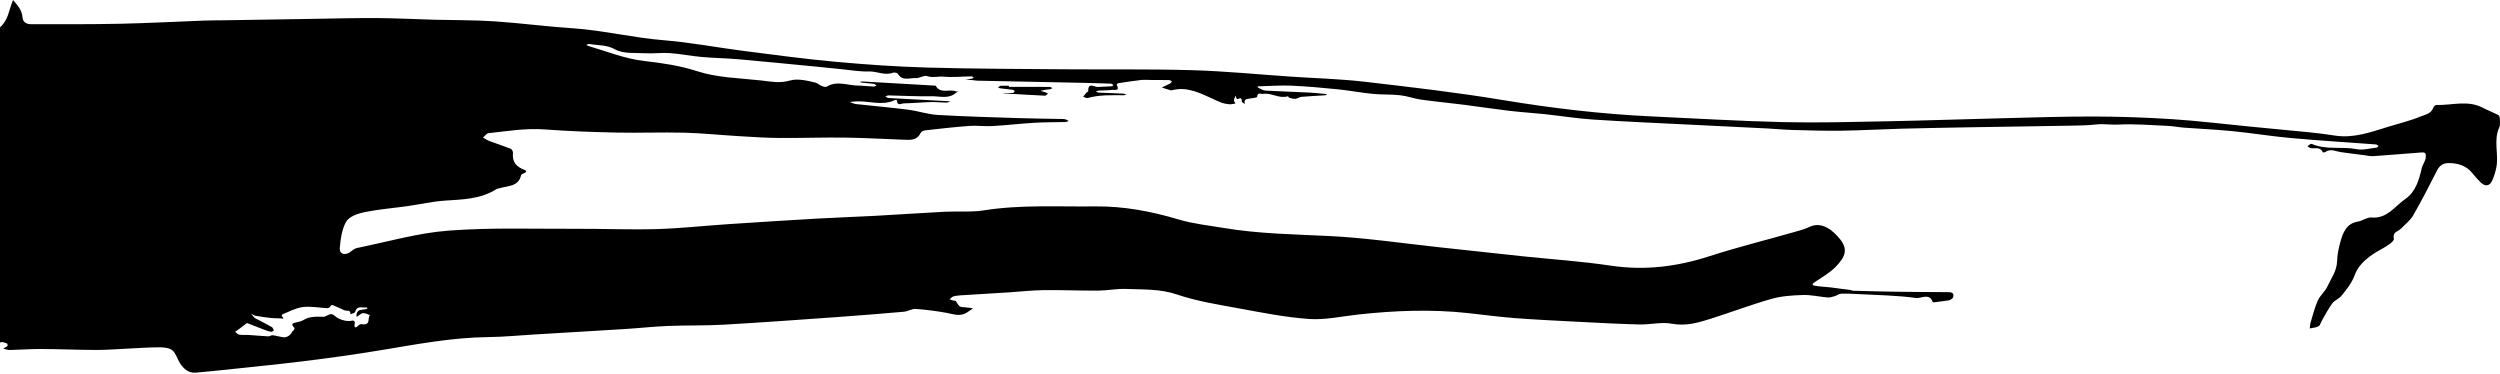 <?xml version="1.0" encoding="UTF-8"?> <svg xmlns="http://www.w3.org/2000/svg" width="1175" height="176" viewBox="0 0 1175 176" fill="none"><path d="M540.801 37.578C539.284 37.578 537.748 37.434 536.251 37.604C532.655 38.022 529.072 38.572 525.496 39.127C525.235 39.166 524.79 39.775 524.849 39.886C526.562 43.017 523.79 42.095 522.587 42.246C520.567 42.494 518.508 42.442 516.468 42.566C515.991 42.599 515.533 42.841 515.062 42.991C515.52 43.174 515.964 43.501 516.429 43.527C520.318 43.71 524.208 43.821 528.092 44.004C528.53 44.024 528.955 44.331 529.38 44.508C528.961 44.599 528.549 44.769 528.131 44.769C522.469 44.736 516.801 44.514 511.244 46.044C510.63 46.214 509.826 45.691 509.113 45.488C509.584 44.861 510.028 44.207 510.538 43.619C510.8 43.318 511.473 43.109 511.467 42.873C511.355 38.434 514.291 40.984 516.03 40.879C518.226 40.749 520.423 40.683 522.62 40.539C522.868 40.52 523.09 40.16 523.326 39.958C522.907 39.735 522.502 39.33 522.077 39.31C518.213 39.153 514.35 39.042 510.479 38.964C493.41 38.611 476.34 38.277 459.264 37.918C458.617 37.905 457.976 37.728 457.329 37.676C456.139 37.578 454.949 37.513 453.76 37.441C454.819 37.284 455.891 37.16 456.937 36.944C457.192 36.891 457.388 36.558 457.61 36.355C457.27 36.192 456.924 35.878 456.584 35.885C452.223 35.95 447.83 36.44 443.515 36.029C440.913 35.78 438.37 36.689 435.683 35.76C434.219 35.251 432.14 36.852 430.394 36.721C427.583 36.499 424.19 38.303 422.046 34.754C421.739 34.244 420.32 33.917 419.673 34.165C415.835 35.649 412.246 33.472 408.474 33.59C404.172 33.727 399.844 32.943 395.536 32.524C391.326 32.119 387.129 31.655 382.919 31.25C371.007 30.105 359.096 28.909 347.178 27.863C341.418 27.36 335.619 27.294 329.866 26.784C324.859 26.34 319.89 25.326 314.882 24.96C311.071 24.679 307.201 25.248 303.376 25.032C298.545 24.764 293.001 25.392 289.111 23.221C284.96 20.907 280.979 21.43 276.938 20.652C276.533 20.574 276.043 20.966 275.592 21.136C275.964 21.312 276.317 21.554 276.71 21.666C285.424 24.222 293.838 27.674 303.043 28.7C311.241 29.615 319.57 30.857 327.376 33.381C337.372 36.617 347.649 36.689 357.821 37.826C362.155 38.31 366.496 39.265 371.21 37.865C374.884 36.78 379.382 37.898 383.331 38.833C384.089 39.01 385.54 40.317 386.92 40.664C387.436 40.794 388.136 40.964 388.521 40.729C393.32 37.794 398.288 40.147 403.165 40.219C405.643 40.252 408.114 40.572 410.586 40.683C411.043 40.703 411.514 40.383 411.985 40.226C411.586 39.944 411.207 39.48 410.782 39.422C408.958 39.173 407.108 39.055 405.277 38.859C404.872 38.813 404.48 38.644 404.081 38.532C404.493 38.447 404.911 38.264 405.316 38.284C416.587 38.918 427.864 39.572 439.135 40.226C439.351 40.239 439.704 40.193 439.763 40.297C442.044 44.298 446.15 41.736 449.216 42.913C449.602 43.063 450.079 42.998 450.51 43.03C450.112 43.213 449.641 43.305 449.334 43.586C445.888 46.698 441.698 45.161 437.86 45.233C431.094 45.371 424.314 44.972 417.542 44.835C417.071 44.828 416.594 45.155 416.116 45.331C416.607 45.586 417.09 46.038 417.594 46.064C426.779 46.58 435.964 47.044 445.156 47.528C445.653 47.554 446.143 47.626 446.64 47.678C446.085 47.868 445.522 48.227 444.967 48.221C442.365 48.188 439.763 47.914 437.167 47.986C433.062 48.097 428.963 48.528 424.857 48.574C423.791 48.587 421.621 50.078 421.588 47.195C421.588 47.11 420.921 46.868 420.706 46.972C414.796 49.868 408.703 47.437 402.708 47.633C401.577 47.672 400.452 47.829 399.321 47.927C400.322 48.267 401.296 48.796 402.322 48.907C410.494 49.816 418.692 50.522 426.851 51.562C431.499 52.15 436.062 53.745 440.711 54.02C453.511 54.772 466.338 55.099 479.151 55.523C485.552 55.733 491.952 55.778 498.359 55.909C499.117 55.922 499.902 55.883 500.634 56.047C501.229 56.184 501.765 56.596 502.321 56.883C501.732 57.047 501.144 57.347 500.549 57.361C495.809 57.491 491.056 57.406 486.323 57.694C479.661 58.093 473.026 58.871 466.371 59.256C462.808 59.459 459.199 58.916 455.642 59.178C448.654 59.688 441.678 60.498 434.709 61.283C433.957 61.368 432.931 61.95 432.624 62.584C430.97 66.036 427.917 65.787 424.922 65.676C415.587 65.343 406.258 64.787 396.922 64.669C386.684 64.539 376.447 64.924 366.209 64.846C359.815 64.794 353.428 64.356 347.041 63.977C338.548 63.473 330.069 62.584 321.564 62.362C310.986 62.094 300.395 62.538 289.817 62.309C278.547 62.068 267.263 61.675 256.025 60.832C247.081 60.165 238.373 61.643 229.593 62.597C228.665 62.695 227.854 63.937 226.991 64.65C227.992 65.199 228.946 65.879 230.005 66.278C233.333 67.526 236.726 68.599 240.027 69.906C240.583 70.128 241.178 71.246 241.106 71.874C240.622 75.855 242.531 78.254 246.016 79.641C247.513 80.235 247.944 80.673 246.153 81.451C245.669 81.661 244.996 82.014 244.898 82.412C243.59 87.812 238.72 87.263 234.889 88.447C234.379 88.603 233.777 88.603 233.346 88.878C225.86 93.657 217.394 93.729 208.935 94.304C203.136 94.697 197.402 96.043 191.63 96.86C184.89 97.815 178.071 98.338 171.422 99.691C168.278 100.332 164.172 101.718 162.766 104.097C160.648 107.68 160.053 112.387 159.694 116.689C159.465 119.408 162.152 120.173 164.473 118.513C165.525 117.761 166.611 116.8 167.807 116.558C182.118 113.655 196.35 109.491 210.818 108.393C230.777 106.876 250.912 107.621 270.97 107.536C283.535 107.484 296.113 108.027 308.665 107.667C319.87 107.347 331.043 106.098 342.242 105.353C356.187 104.424 370.131 103.542 384.082 102.738C393.176 102.215 402.276 101.927 411.37 101.437C422.262 100.848 433.147 100.077 444.038 99.521C450.151 99.207 456.381 99.829 462.383 98.874C479.773 96.115 497.267 97.22 514.703 97.011C528.059 96.854 541.16 99.319 554.039 103.176C560.851 105.215 568.062 105.941 575.116 107.131C591.656 109.922 608.373 110.112 625.076 110.949C642.277 111.812 659.392 114.381 676.54 116.218C689.563 117.617 702.586 119.068 715.608 120.441C729.403 121.899 743.275 122.788 756.978 124.848C772.93 127.247 788.149 125.358 803.362 120.441C816.248 116.277 829.427 113.008 842.463 109.301C845.17 108.53 847.948 107.837 850.472 106.641C856.467 103.797 861.755 108.589 864.822 112.42C868.568 117.094 867.502 120.624 862.664 125.508C859.918 128.28 856.375 130.28 853.093 132.497C851.825 133.353 851.204 133.981 853.185 134.327C855.519 134.739 857.918 134.791 860.278 135.066C863.331 135.425 866.384 135.837 869.431 136.256C869.94 136.328 870.431 136.622 870.934 136.635C877.524 136.818 884.12 137.014 890.71 137.112C898.915 137.23 907.126 137.263 915.331 137.302C916.998 137.308 918.567 137.432 917.985 139.701C917.841 140.263 916.985 140.688 916.383 141.067C916.168 141.205 909.467 142.022 909.225 142.061C908.937 142.1 908.414 142.094 908.375 141.976C906.838 137.524 903.001 140.387 900.589 140.054C891.743 138.832 882.748 138.727 873.804 138.243C871 138.093 868.182 137.942 865.377 138.034C864.338 138.067 863.351 138.897 862.298 139.211C861.213 139.525 860.056 139.904 858.964 139.812C855.107 139.492 851.25 138.537 847.412 138.648C842.444 138.799 837.318 139.132 832.578 140.486C822.909 143.231 813.489 146.82 803.898 149.854C798.047 151.704 792.307 153.365 785.796 152.142C780.945 151.227 775.702 152.613 770.648 152.495C761.24 152.279 751.84 151.763 742.445 151.279C732.279 150.756 722.113 150.279 711.967 149.507C704.625 148.952 697.316 147.951 689.994 147.154C672.702 145.271 655.443 145.944 638.197 147.84C630.581 148.677 622.88 150.442 615.342 149.926C604.261 149.161 593.251 146.951 582.288 144.938C572.508 143.146 562.558 141.597 553.202 138.42C545.187 135.7 537.238 136.132 529.21 135.805C524.908 135.628 520.567 136.556 516.246 136.589C507.636 136.641 499.019 136.269 490.409 136.367C485.107 136.426 479.818 137.053 474.523 137.387C466.73 137.877 458.931 138.328 451.138 138.832C450.059 138.903 448.961 139.041 447.941 139.381C447.327 139.583 446.856 140.231 446.32 140.675C446.876 140.871 447.425 141.087 447.987 141.25C448.399 141.368 449.066 141.25 449.216 141.492C451.014 144.323 450.994 144.297 453.622 144.447C454.865 144.519 456.094 144.768 457.329 144.938C456.349 145.611 455.381 146.317 454.374 146.945C451.086 148.997 447.83 147.54 444.496 146.964C439.815 146.16 435.088 145.513 430.355 145.199C428.557 145.081 426.707 146.35 424.837 146.513C414.305 147.441 403.76 148.285 393.209 149.037C375.492 150.298 357.775 151.599 340.045 152.606C331.324 153.103 322.57 152.848 313.836 153.201C307.161 153.469 300.506 154.221 293.838 154.639C279.338 155.555 264.837 156.398 250.331 157.261C243.414 157.673 236.504 158.359 229.587 158.431C212.504 158.601 195.833 161.811 179.078 164.576C166.892 166.59 154.647 168.303 142.389 169.806C128.399 171.526 114.369 172.866 100.352 174.363C97.574 174.657 94.796 174.932 92.01 175.148C88.513 175.416 86.31 173.33 84.59 170.702C83.316 168.747 82.74 166.126 81.073 164.707C79.674 163.511 77.157 163.243 75.137 163.236C70.306 163.217 65.468 163.589 60.637 163.812C55.544 164.047 50.445 164.491 45.352 164.478C36.664 164.465 27.975 164.066 19.287 164.027C14.364 164.001 9.448 164.4 4.525 164.498C3.518 164.518 2.505 164.06 1.498 163.825C2.191 163.439 2.936 163.125 3.531 162.628C3.688 162.491 3.485 161.484 3.257 161.406C1.426 160.772 -0.581 159.863 -0.954 163.099C-0.993 163.432 -2.013 163.91 -2.562 163.89C-5.255 163.805 -7.949 163.583 -10.636 163.367C-10.858 163.347 -11.061 163.066 -11.27 162.903C-11.021 162.746 -10.76 162.445 -10.518 162.452C-8.472 162.511 -6.425 162.726 -4.386 162.687C-3.654 162.674 -2.941 162.073 -2.215 161.733C-2.902 161.347 -3.555 160.732 -4.294 160.608C-6.824 160.196 -9.387 159.726 -11.937 159.712C-15.493 159.686 -19.056 160.02 -22.606 160.268C-24.018 160.366 -24.025 163.21 -26.548 161.909C-28.058 161.131 -30.425 161.831 -32.36 162.138C-33.399 162.308 -35.995 160.909 -34.949 164.053C-36.465 164.027 -37.989 164.066 -39.499 163.929C-39.963 163.89 -40.382 163.36 -40.819 163.053C-40.114 162.059 -39.61 160.549 -38.662 160.177C-36.472 159.314 -34.027 159.104 -31.752 158.425C-30.915 158.176 -29.614 157.267 -29.66 156.764C-29.738 155.875 -30.51 154.705 -31.32 154.306C-32.706 153.626 -34.347 153.07 -35.864 153.123C-41.46 153.306 -47.05 153.763 -52.646 154.097C-53.509 154.149 -54.47 154.273 -55.215 153.959C-55.928 153.659 -56.418 152.835 -57 152.247C-56.353 151.985 -55.732 151.593 -55.058 151.488C-46.991 150.181 -38.937 148.762 -30.83 147.71C-28.169 147.363 -26.934 146.631 -26.627 143.807C-25.639 134.693 -25.646 125.704 -29.601 117.212C-31.314 113.538 -33.798 110.23 -35.511 106.556C-37.917 101.397 -36.583 98.403 -31.51 96.194C-30.961 95.958 -30.307 95.442 -30.15 94.919C-29.255 91.97 -27.79 88.976 -27.823 86.015C-27.895 79.49 -26.11 73.43 -24.489 67.265C-23.011 61.649 -21.56 56.007 -20.579 50.293C-19.272 42.651 -18.592 34.904 -17.291 27.255C-16.833 24.549 -15.742 21.737 -14.179 19.502C-13.094 17.946 -10.825 16.671 -8.897 16.344C-0.869 14.984 2.498 12.186 4.603 4.387C5.009 2.896 5.617 1.458 6.133 0C7.166 1.301 8.356 2.517 9.186 3.936C9.879 5.119 10.448 6.524 10.54 7.865C10.749 10.846 12.769 11.388 15.024 11.388C28.884 11.382 42.743 11.454 56.597 11.16C69.822 10.879 83.041 10.159 96.266 9.663C98.98 9.558 101.693 9.591 104.406 9.545C117.991 9.329 131.576 9.107 145.161 8.898C155.771 8.734 166.388 8.44 176.999 8.492C185.981 8.538 194.964 9.022 203.947 9.264C213.374 9.519 222.82 9.401 232.221 10.015C244.434 10.82 256.587 12.461 268.799 13.258C283.326 14.206 297.473 17.743 311.986 18.913C324.591 19.927 337.084 22.345 349.649 23.954C363.966 25.784 378.277 27.726 392.64 29.033C407.003 30.347 421.418 31.341 435.834 31.753C457.257 32.361 478.694 32.387 500.124 32.564C520.214 32.733 540.31 32.4 560.387 32.989C575.894 33.44 591.369 34.983 606.863 36.022C618.349 36.793 629.888 37.094 641.309 38.415C662.961 40.919 684.64 43.435 706.129 46.992C729.52 50.869 752.971 53.647 776.636 54.732C797.151 55.674 817.66 56.916 838.181 57.4C854.368 57.779 870.575 57.321 886.768 57.008C904.661 56.661 922.548 56.027 940.442 55.589C954.916 55.236 969.39 54.726 983.864 54.759C996.207 54.791 1008.56 55.197 1020.87 56.001C1033.08 56.798 1045.23 58.302 1057.41 59.479C1066.71 60.381 1076.02 61.231 1085.31 62.172C1089.3 62.578 1093.29 63.061 1097.25 63.695C1106.1 65.114 1114.2 62.139 1122.38 59.603C1127.42 58.04 1132.6 56.831 1137.46 54.824C1139.65 53.915 1142.69 53.549 1143.69 50.529C1143.86 50.012 1144.64 49.326 1145.13 49.339C1152.37 49.542 1159.77 46.946 1166.82 50.601C1169.19 51.83 1171.69 52.804 1174.08 54C1174.49 54.203 1174.87 54.896 1174.88 55.38C1174.92 56.89 1175.23 58.609 1174.65 59.884C1171.8 66.095 1174.56 72.645 1173.24 78.895C1172.81 80.955 1172.18 83.027 1171.3 84.936C1170.11 87.512 1168.02 87.786 1165.93 85.753C1164.53 84.4 1163.23 82.916 1162.02 81.393C1159.2 77.849 1155.32 76.718 1151.07 76.64C1148.69 76.594 1146.75 77.529 1145.53 79.902C1141.86 87.08 1138.21 94.272 1134.18 101.247C1132.78 103.679 1130.32 105.516 1128.32 107.602C1127.04 108.935 1124.38 108.89 1125.12 112.269C1125.37 113.4 1121.73 115.774 1119.54 116.95C1114.12 119.86 1108.87 123.56 1106.82 129.058C1105.31 133.092 1102.95 135.975 1100.47 139.021C1099.32 140.446 1097.24 141.152 1096.16 142.61C1094.3 145.101 1092.9 147.925 1091.32 150.619C1090.77 151.547 1090.5 152.9 1089.7 153.345C1088.51 154.012 1086.97 154.051 1085.58 154.358C1085.7 153.456 1085.7 152.515 1085.96 151.652C1087.03 148.134 1087.9 144.519 1089.4 141.185C1090.45 138.832 1092.77 137.04 1093.85 134.693C1095.61 130.843 1098.3 127.482 1098.43 122.723C1098.51 119.84 1099.17 116.597 1099.95 113.78C1101.1 109.681 1102.64 105.013 1108.23 104.137C1110.41 103.797 1112.55 102.032 1114.59 102.221C1122 102.895 1125.55 96.906 1130.51 93.513C1135.42 90.153 1136.99 84.347 1138.23 79.013C1138.64 77.235 1139.9 75.927 1140.09 74.012C1140.32 71.763 1139.65 71.534 1137.97 71.665C1130.46 72.234 1122.96 72.874 1115.44 73.384C1114.03 73.482 1112.59 73.123 1111.17 72.939C1107.48 72.469 1103.78 72.018 1100.1 71.482C1097.72 71.135 1095.37 69.736 1092.94 71.416C1092.63 71.632 1091.76 71.684 1091.71 71.567C1090.45 68.697 1087.79 70.083 1085.77 69.553C1085.3 69.429 1084.92 68.965 1084.5 68.657C1084.97 68.337 1085.42 67.991 1085.92 67.703C1086.09 67.605 1086.38 67.572 1086.56 67.651C1093.33 70.606 1100.68 68.729 1107.67 70.115C1110.62 70.704 1113.9 69.703 1117.01 69.37C1117.35 69.331 1117.64 68.893 1117.94 68.638C1117.53 68.376 1117.13 67.919 1116.71 67.886C1103.45 66.886 1090.17 66.088 1076.93 64.898C1067.68 64.068 1058.5 62.558 1049.27 61.636C1041.75 60.884 1034.18 60.577 1026.64 60.008C1024.01 59.812 1021.41 59.276 1018.78 59.158C1011.05 58.818 1003.3 58.158 995.599 58.55C992.101 58.727 988.676 58.106 985.191 58.498C981.105 58.956 976.967 58.995 972.848 59.073C957.034 59.355 941.219 59.564 925.412 59.832C914.808 60.015 904.197 60.198 893.593 60.486C884.192 60.74 874.798 61.296 865.39 61.433C857.8 61.544 850.197 61.296 842.607 61.087C838.691 60.982 834.782 60.584 830.859 60.387C818.738 59.773 806.611 59.204 794.491 58.596C779.258 57.831 764.019 57.197 748.8 56.197C741.118 55.693 733.482 54.451 725.82 53.634C720.348 53.052 714.85 52.732 709.391 52.085C702.108 51.222 694.858 50.104 687.575 49.182C681.018 48.352 674.428 47.744 667.878 46.822C664.576 46.358 661.373 45.129 658.071 44.763C653.789 44.292 649.435 44.534 645.147 44.115C639.648 43.573 634.196 42.527 628.698 41.971C621.481 41.239 614.25 40.585 607.006 40.265C601.999 40.042 596.971 40.428 591.951 40.559C591.597 40.566 591.244 40.651 590.891 40.696C591.114 40.919 591.29 41.226 591.558 41.343C592.604 41.801 593.657 42.514 594.735 42.573C601.672 42.965 608.615 43.174 615.558 43.514C618.042 43.638 620.513 43.939 622.991 44.174C623.239 44.2 623.468 44.364 623.71 44.462C623.435 44.566 623.161 44.756 622.88 44.776C619.134 45.024 615.381 45.194 611.642 45.521C610.694 45.606 609.811 46.351 608.863 46.449C607.954 46.541 606.987 46.227 606.072 45.979C605.738 45.887 605.398 45.201 605.215 45.26C601.175 46.528 597.56 43.462 593.604 44.142C592.637 44.312 591.107 43.083 590.839 45.501C590.78 46.024 587.61 46.175 585.897 46.587C585.537 46.672 585.099 47.09 584.995 47.437C584.864 47.861 585.053 48.378 585.106 48.855C584.589 48.489 583.615 48.103 583.635 47.763C583.72 46.057 583.092 45.874 581.739 46.554C581.602 46.619 581.15 46.364 581.059 46.162C580.889 45.769 580.869 45.312 580.791 44.887C580.497 45.612 580.039 46.319 579.974 47.064C579.928 47.567 580.431 48.116 580.686 48.646C579.738 48.777 578.777 49.071 577.836 49.005C576.626 48.927 575.397 48.698 574.253 48.306C572.822 47.816 571.468 47.103 570.082 46.482C564.166 43.828 558.341 40.755 551.477 42.252C551.058 42.344 550.587 42.546 550.208 42.442C548.809 42.056 547.443 41.566 546.07 41.121C547.332 40.52 548.613 39.944 549.855 39.297C550.241 39.095 550.509 38.67 550.829 38.349C550.411 38.101 549.999 37.656 549.581 37.643C546.658 37.578 543.743 37.611 540.82 37.611V37.519L540.801 37.578ZM116.082 151.802C114.689 152.868 113.428 153.855 112.146 154.816C111.617 155.215 111.041 155.548 110.492 155.914C111.152 156.398 111.76 157.176 112.486 157.294C113.898 157.529 115.369 157.333 116.814 157.424C119.88 157.62 122.946 157.928 126.019 158.085C126.731 158.117 127.49 157.483 128.183 157.568C129.968 157.784 131.707 158.366 133.491 158.542C134.956 158.693 136.956 157.097 137.211 156.032C137.29 155.712 137.858 155.535 138.061 155.208C138.264 154.888 138.506 154.247 138.368 154.116C136.486 152.299 137.623 151.835 139.427 151.475C140.48 151.266 141.604 151.011 142.507 150.468C145.475 148.664 148.652 148.782 151.94 148.906C153.195 148.952 154.536 147.52 155.752 147.644C156.942 147.762 157.935 149.161 159.151 149.723C161.256 150.697 163.486 151.207 165.859 150.632C166.101 150.573 166.846 151.272 166.8 151.521C166.153 154.907 167.271 154.038 168.99 152.56C169.428 152.181 170.455 152.495 171.206 152.462C174.214 152.319 172.619 149.318 173.913 148.102C172.847 147.755 171.788 147.187 170.71 147.147C170.01 147.121 169.271 147.86 168.565 148.278C168.232 148.474 167.944 148.749 167.637 148.984C167.617 148.507 167.493 148.01 167.591 147.559C168.14 145.127 170.35 145.755 171.952 145.271C172.239 145.186 172.514 145.068 172.795 144.964C172.625 144.794 172.422 144.454 172.292 144.48C170.402 144.853 167.813 143.329 166.937 146.572C166.787 147.115 165.486 147.35 164.715 147.723C164.885 145.363 162.878 146.304 161.812 145.814C160.099 145.029 158.393 144.238 156.66 143.486C156.373 143.362 155.804 143.303 155.699 143.454C154.68 144.879 154.379 144.905 152.888 144.794C149.293 144.513 145.618 143.872 142.101 144.349C138.931 144.781 135.93 146.48 132.877 147.67C132.628 147.768 132.308 148.409 132.354 148.461C134.335 150.423 132.02 149.605 131.537 149.612C130.046 149.638 128.536 149.579 127.052 149.416C124.744 149.154 122.443 148.834 120.155 148.416C119.396 148.278 118.71 147.755 117.991 147.409C118.546 148.076 119.056 148.795 119.684 149.396C120.057 149.756 120.619 149.913 121.096 150.168C123.365 151.364 125.659 152.508 127.869 153.796C128.307 154.051 128.438 154.842 128.706 155.385C128.268 155.587 127.797 155.999 127.392 155.94C126.483 155.81 125.587 155.502 124.718 155.169C121.946 154.116 119.187 153.025 116.082 151.822V151.802Z" fill="black"></path><path d="M474.183 40.821C480.583 40.821 486.99 40.807 493.39 40.847C493.802 40.847 494.208 41.219 494.619 41.416C494.279 41.599 493.953 41.867 493.593 41.945C492.959 42.069 492.299 42.037 491.658 42.141C490.775 42.285 489.906 42.494 489.03 42.677C489.867 42.939 490.703 43.181 491.534 43.468C491.893 43.593 492.214 43.808 492.554 43.985C492.07 44.331 491.573 44.992 491.102 44.972C484.787 44.678 478.485 44.292 472.176 43.919C471.869 43.9 471.561 43.815 471.254 43.763C471.575 43.756 471.901 43.743 472.222 43.736C473.523 43.717 474.824 43.756 476.112 43.651C476.419 43.625 476.687 43.141 476.975 42.86C476.667 42.638 476.373 42.259 476.04 42.207C474.118 41.938 472.176 41.769 470.247 41.527C469.842 41.474 469.45 41.291 469.058 41.167C469.469 40.879 469.855 40.376 470.287 40.343C471.575 40.232 472.882 40.304 474.177 40.304V40.821H474.183Z" fill="black"></path></svg> 